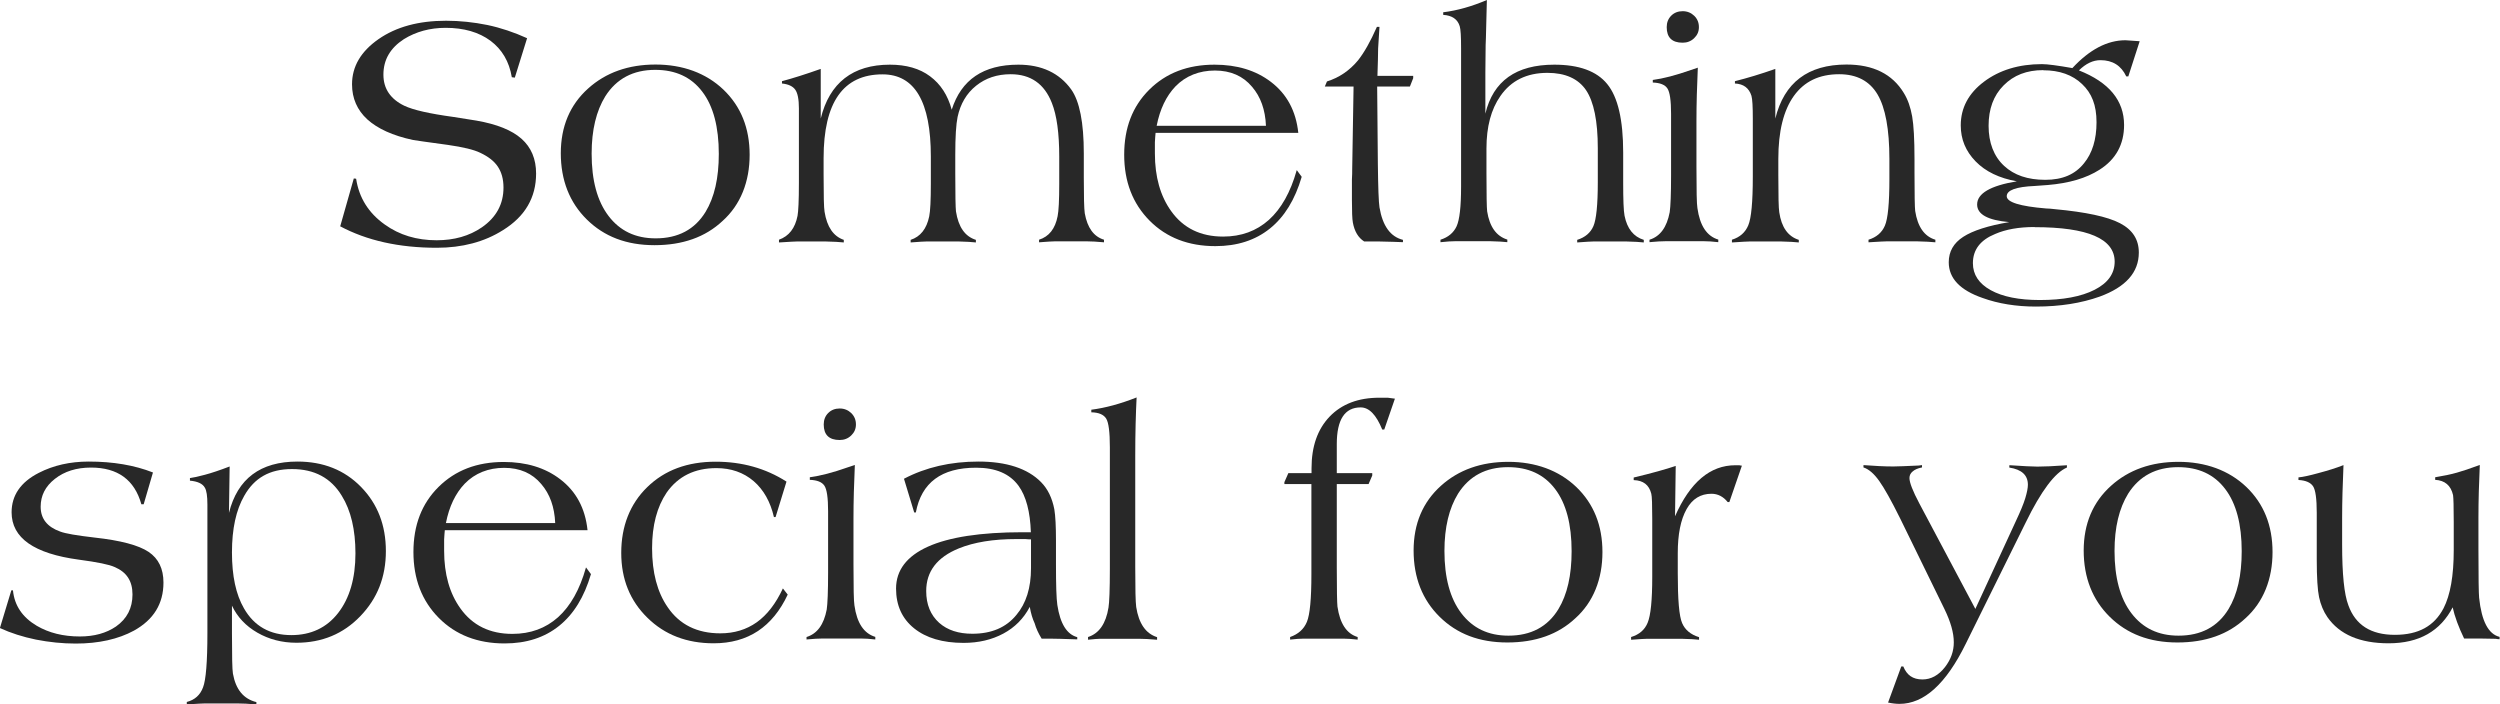 <svg width="3106" height="875" viewBox="0 0 3106 875" fill="none" xmlns="http://www.w3.org/2000/svg">
<g clip-path="url(#clip0_2659_64)">
<path d="M422.615 281.383L439.567 221.716L442.449 222.055C446.009 245.617 457.876 264.602 477.879 278.84C496.188 292.062 517.717 298.503 542.468 298.503C564.167 298.503 582.984 293.249 598.749 282.4C616.549 270.026 625.534 253.584 625.534 233.073C625.534 222.564 623.161 214.088 618.583 207.139C614.006 200.189 606.717 194.595 596.715 189.849C588.747 185.95 575.355 182.729 556.368 180.017C530.262 176.458 515.852 174.424 513.14 173.915C487.881 168.491 469.064 159.846 456.35 148.319C443.805 136.793 437.363 122.215 437.363 104.756C437.363 82.55 448.382 63.904 470.251 48.649C492.119 33.393 520.091 25.765 554.165 25.765C571.456 25.765 588.578 27.63 605.361 31.02C622.313 34.58 638.757 40.173 654.861 47.462L639.604 96.45L635.875 95.941C632.654 76.448 623.669 61.362 609.429 50.683C595.02 40.004 576.372 34.58 553.656 34.58C534.161 34.58 516.87 39.326 501.782 48.649C484.83 59.667 476.354 74.244 476.354 92.721C476.354 101.535 478.557 109.163 482.965 115.604C487.373 122.046 493.814 127.3 502.291 131.369C513.31 136.623 533.483 141.2 563.149 145.268C572.134 146.624 581.797 148.15 591.968 149.845C617.227 154.252 635.875 161.71 647.911 172.39C659.947 183.069 666.05 197.477 666.05 215.614C666.05 245.447 652.318 269.009 624.856 285.96C601.801 300.538 574.338 307.826 542.637 307.826C495.679 307.826 455.672 298.842 422.445 281.044L422.615 281.383Z" fill="#282828"/>
<path d="M696.734 190.527C696.734 157.134 708.092 130.182 730.809 109.841C752.677 90.178 780.648 80.177 814.383 80.177C848.118 80.177 877.107 90.687 898.806 111.367C920.505 132.216 931.354 159.168 931.354 192.392C931.354 225.615 920.166 254.431 897.619 274.603C876.259 294.605 848.118 304.606 813.197 304.606C778.275 304.606 750.643 293.927 729.113 272.738C707.584 251.55 696.734 223.92 696.734 190.188V190.527ZM735.047 190.866C735.047 224.089 741.997 249.855 756.067 268.331C770.138 286.807 789.463 296.13 814.553 296.13C842.524 296.13 863.206 285.112 876.598 263.246C887.617 245.108 893.042 221.208 893.042 191.205C893.042 157.812 886.261 131.877 872.53 113.909C858.798 95.772 839.303 86.788 814.044 86.788C786.582 86.788 765.9 97.806 751.999 119.673C740.81 137.81 735.047 161.541 735.047 190.866Z" fill="#282828"/>
<path d="M967.805 301.046V297.825C980.18 293.418 987.808 283.587 990.86 268.161C991.877 262.737 992.555 249.177 992.555 227.48V134.589C992.555 123.402 991.029 115.604 987.978 111.367C984.926 107.129 979.502 104.586 971.534 103.739V100.857C984.927 97.297 1001.03 92.212 1019.68 85.601V147.302C1025.1 125.097 1035.11 108.315 1049.51 97.128C1063.92 85.94 1082.57 80.347 1105.63 80.347C1125.8 80.347 1142.58 85.093 1155.47 94.755C1168.52 104.417 1177.5 118.147 1182.42 136.284C1194.29 98.993 1221.75 80.347 1265.15 80.347C1294.14 80.347 1316.17 90.687 1330.92 111.197C1341.26 125.775 1346.52 152.218 1346.52 190.527V220.53C1346.52 244.43 1346.86 259.178 1347.71 264.941C1350.93 283.078 1358.89 293.927 1371.61 297.825V301.046C1362.62 300.198 1355.67 299.859 1351.1 299.859H1310.07C1308.04 299.859 1301.6 300.198 1290.92 301.046V297.825C1303.29 293.927 1310.92 284.265 1313.97 268.67C1315.33 262.059 1316 248.668 1316 228.327V194.595C1316 165.609 1312.95 143.234 1306.85 127.978C1297.53 104.078 1280.41 92.212 1255.65 92.212C1238.87 92.212 1224.63 96.959 1212.77 106.451C1200.9 115.943 1193.27 128.826 1189.71 145.268C1187.85 154.252 1186.83 170.016 1186.83 192.222V215.614C1186.83 242.227 1187.17 257.821 1187.68 262.568C1190.73 282.061 1198.86 293.757 1212.43 297.995V301.216C1207.68 300.707 1200.9 300.198 1191.91 300.029H1150.55C1148.52 300.029 1142.07 300.368 1131.39 301.216V297.995C1143.43 294.096 1151.23 284.434 1154.45 268.84C1155.81 262.229 1156.48 248.668 1156.48 228.158V194.426C1156.48 126.453 1136.48 92.382 1096.47 92.382C1047.65 92.382 1023.24 127.131 1023.24 196.46V216.97C1023.24 242.735 1023.58 258.161 1024.43 263.076C1027.48 282.061 1035.44 293.588 1048.33 297.995V301.216C1043.41 300.707 1036.12 300.198 1026.46 300.029H989.673C988.147 300.029 981.027 300.368 968.144 301.216L967.805 301.046Z" fill="#282828"/>
<path d="M1611.14 211.376L1617.24 219.682C1608.94 247.99 1595.88 269.348 1577.75 283.926C1559.61 298.503 1537.06 305.792 1509.94 305.792C1476.54 305.792 1449.25 295.283 1428.23 274.094C1407.21 252.906 1396.7 225.615 1396.7 192.222C1396.7 158.829 1407.04 132.047 1427.89 111.367C1448.74 90.687 1475.69 80.347 1508.92 80.347C1536.89 80.347 1560.28 87.466 1578.93 101.705C1598.77 116.791 1610.12 137.81 1613.01 165.101H1435.69C1435.35 167.813 1435.18 171.711 1434.84 176.627V190.696C1434.84 219.682 1441.62 243.583 1455.01 262.229C1470.1 283.417 1491.63 293.927 1519.6 293.927C1542.15 293.927 1560.96 286.977 1576.39 273.247C1591.82 259.347 1603.34 238.837 1610.97 211.715L1611.14 211.376ZM1437.04 156.286H1572.83C1571.98 136.284 1566.22 120.181 1555.54 107.807C1544.35 94.416 1528.92 87.635 1509.43 87.635C1489.93 87.635 1473.15 94.246 1460.44 107.298C1448.91 119.334 1441.11 135.606 1437.04 156.286Z" fill="#282828"/>
<path d="M1646.07 107.299L1648.61 101.196C1663.7 96.45 1676.58 87.805 1687.26 74.922C1694.89 65.261 1702.69 51.53 1710.66 33.393H1713.88C1713.54 39.156 1713.03 48.14 1712.18 60.175C1712.18 67.295 1711.84 78.652 1711.33 94.246H1755.75V97.128L1751.68 107.468H1711L1711.84 202.901C1712.18 233.073 1712.86 251.38 1713.88 257.652C1717.78 280.705 1727.44 294.096 1743.04 297.995V300.877C1736.93 300.538 1727.44 300.368 1714.22 300.029H1694.89C1687.43 295.283 1682.85 287.485 1680.82 276.637C1679.97 272.23 1679.63 262.737 1679.63 248.16V223.072C1679.97 217.818 1679.97 213.58 1679.97 210.359L1681.67 107.468H1645.9L1646.07 107.299Z" fill="#282828"/>
<path d="M1789.65 301.046V297.825C1799.31 294.774 1805.92 289.181 1809.65 281.214C1813.38 273.077 1815.25 256.805 1815.25 232.056V60.006C1815.25 45.428 1814.74 36.275 1813.55 32.545C1810.84 23.731 1803.89 19.154 1793.04 18.476V15.256C1810.67 13.052 1828.64 7.967 1847.29 0C1846.95 9.323 1846.61 24.918 1846.1 46.954L1845.76 56.107L1845.42 89.839V141.2C1855.08 100.688 1883.56 80.347 1931.03 80.347C1961.71 80.347 1983.75 88.314 1996.81 104.417C2010.03 120.52 2016.64 148.828 2016.64 189.34V226.802C2016.64 248.16 2017.15 261.89 2018.33 267.992C2021.56 284.095 2029.52 294.096 2042.24 297.995V301.216C2037.49 300.707 2030.54 300.199 2021.22 300.029H1979.18C1977.31 300.029 1970.7 300.368 1959.51 301.216V297.995C1969.34 294.944 1976.12 289.181 1979.68 280.875C1983.24 272.569 1985.11 254.431 1985.11 226.632V184.255C1985.11 150.523 1980.19 126.453 1970.53 112.045C1960.87 97.806 1944.76 90.517 1922.55 90.517C1896.79 90.517 1877.29 100.179 1864.07 119.334C1852.54 135.776 1846.78 157.473 1846.78 184.425V215.275C1846.78 242.396 1847.12 258.33 1847.63 262.568C1850.68 281.722 1858.98 293.418 1872.71 297.656V300.877C1867.97 300.368 1861.02 299.86 1851.69 299.69H1807.62C1803.55 299.69 1797.62 300.029 1789.99 300.877L1789.65 301.046Z" fill="#282828"/>
<path d="M2049.36 301.046V297.825C2062.58 293.757 2070.89 282.4 2074.45 263.585C2075.46 256.804 2076.14 241.379 2076.14 217.478V141.369C2076.14 124.927 2074.62 114.418 2071.56 109.841C2068.51 105.264 2062.58 102.891 2053.43 102.552V99.331C2066.31 97.636 2082.07 93.568 2100.72 86.957C2103.43 86.11 2106.32 85.093 2109.37 84.076C2108.35 106.62 2107.67 128.826 2107.67 150.692V207.478C2107.67 236.802 2108.01 253.753 2108.86 258.499C2111.91 280.366 2120.56 293.418 2134.8 297.656V300.876C2127.68 300.029 2121.74 299.69 2117.17 299.69H2069.02C2064.61 299.69 2058 300.029 2049.19 300.876L2049.36 301.046ZM2070.72 33.732C2070.72 27.969 2072.58 23.222 2076.31 19.493C2080.04 15.764 2084.79 13.899 2090.55 13.899C2096.31 13.899 2101.06 15.934 2104.96 19.663C2108.86 23.561 2110.72 28.138 2110.72 33.732C2110.72 39.326 2108.69 43.733 2104.79 47.462C2100.89 51.191 2096.15 53.056 2090.55 53.056C2077.33 53.056 2070.72 46.614 2070.72 33.732Z" fill="#282828"/>
<path d="M2151.75 301.046V297.825C2161.58 294.774 2168.36 288.842 2172.09 279.858C2175.82 270.874 2177.69 250.872 2177.69 219.682V147.302C2177.69 132.555 2177.18 123.063 2175.99 118.995C2172.94 109.333 2166.16 104.247 2155.48 103.739V100.857C2171.08 96.959 2187.86 91.873 2205.66 85.602V147.302C2216.68 102.552 2246.17 80.177 2294.15 80.177C2327.38 80.177 2351.11 92.043 2365.35 115.604C2370.27 123.571 2373.66 133.233 2375.69 144.76C2377.55 155.439 2378.57 173.068 2378.57 197.477V213.919C2378.57 241.888 2378.91 257.991 2379.42 262.059C2382.47 281.722 2390.78 293.757 2404.51 297.825V301.046C2399.25 300.538 2391.96 300.029 2382.3 299.86H2343.65C2341.95 299.86 2334.67 300.199 2321.44 301.046V297.825C2331.27 294.774 2338.06 289.011 2341.79 280.366C2345.51 271.721 2347.38 252.567 2347.38 222.903V197.477C2347.38 160.694 2342.46 133.911 2332.63 117.299C2322.8 100.688 2306.86 92.212 2284.99 92.212C2260.24 92.212 2241.6 101.196 2228.71 119.164C2215.83 137.132 2209.39 163.236 2209.39 197.477V217.648C2209.39 243.413 2209.73 258.839 2210.57 263.754C2213.29 282.4 2221.42 293.757 2234.82 297.995V301.216C2229.9 300.707 2222.78 300.199 2213.46 300.029H2173.28C2171.41 300.029 2164.46 300.368 2152.09 301.216L2151.75 301.046Z" fill="#282828"/>
<path d="M2658.29 51.361L2644.22 94.924H2641.67C2635.4 81.533 2624.72 74.753 2609.63 74.753C2600.31 74.753 2591.5 78.991 2582.85 87.466C2620.31 102.213 2638.96 124.927 2638.96 155.269C2638.96 179.339 2628.79 197.985 2608.45 210.868C2592 221.377 2570.64 227.649 2544.2 229.853C2541.15 230.192 2535.89 230.531 2528.09 231.039C2504.7 232.056 2493.17 236.294 2493.17 243.752C2493.17 251.211 2509.45 256.296 2542.16 259.008C2544.88 259.008 2548.44 259.347 2552.84 259.856C2591.33 263.415 2618.28 269.179 2633.88 277.315C2649.47 285.451 2657.27 297.486 2657.27 313.759C2657.27 338.507 2641 356.645 2608.62 368.51C2585.73 376.647 2559.46 380.884 2529.45 380.884C2505.04 380.884 2482.83 377.325 2463.17 370.205C2435.2 360.543 2421.12 345.796 2421.12 325.794C2421.12 312.573 2427.06 302.063 2439.09 294.266C2451.13 286.468 2470.12 280.366 2496.22 275.959C2469.61 273.586 2456.39 266.297 2456.39 254.092C2456.39 240.362 2472.83 230.7 2505.72 225.276C2484.02 221.377 2466.9 213.241 2454.52 200.528C2442.15 187.815 2436.04 173.068 2436.04 155.778C2436.04 134.081 2445.71 115.943 2464.86 101.535C2484.02 87.127 2508.09 79.669 2536.91 79.669C2543.69 79.669 2556.4 81.364 2574.71 84.585C2596.07 61.531 2618.11 50.005 2640.66 50.005C2641.5 50.005 2647.27 50.344 2657.95 51.191L2658.29 51.361ZM2527.75 282.061C2508.26 282.061 2491.99 284.943 2478.76 290.706C2460.45 298.165 2451.13 310.2 2451.13 326.981C2451.13 341.22 2458.59 352.407 2473.34 360.543C2488.09 368.68 2508.43 372.748 2534.2 372.748C2563.02 372.748 2585.73 368.51 2602.34 360.035C2618.96 351.559 2627.26 339.863 2627.26 325.116C2627.26 296.639 2594.04 282.231 2527.75 282.231V282.061ZM2538.43 87.127C2518.09 87.127 2501.82 93.399 2489.27 106.112C2476.73 118.656 2470.63 135.437 2470.63 156.286C2470.63 177.136 2477.07 194.256 2489.95 206.122C2502.33 217.648 2519.28 223.412 2540.98 223.412C2562.68 223.412 2578.1 216.631 2589.12 202.901C2599.46 190.357 2604.72 173.237 2604.72 151.879C2604.72 130.521 2598.78 115.774 2586.75 104.417C2574.88 93.06 2558.78 87.297 2538.43 87.297V87.127Z" fill="#282828"/>
<path d="M-0.002 779.906L14.068 733.461H16.102C17.967 752.446 27.969 767.023 45.769 777.533C60.856 786.347 78.656 790.754 99.169 790.754C116.969 790.754 131.887 786.686 144.092 778.38C157.824 768.718 164.604 755.497 164.604 738.546C164.604 721.595 157.145 710.747 142.397 704.475C135.786 701.424 121.037 698.373 97.982 695.321C42.378 687.863 14.407 668.37 14.407 636.502C14.407 615.483 25.596 599.041 48.142 587.514C66.281 578.192 86.963 573.445 110.188 573.445C140.702 573.445 167.147 578.022 190.033 587.006L178.505 626.501H175.623C167.147 596.159 146.296 580.904 113.069 580.904C94.93 580.904 80.013 585.65 68.146 594.973C56.279 604.296 50.516 615.822 50.516 629.552C50.516 644.469 58.653 654.64 74.757 660.403C81.369 662.945 95.609 665.319 117.477 667.861C149.856 671.421 172.233 677.354 184.608 685.66C196.983 693.965 203.086 706.679 203.086 723.799C203.086 750.073 190.881 769.905 166.469 783.466C146.805 794.145 122.563 799.569 94.083 799.569C77.639 799.569 61.195 797.874 44.752 794.653C28.308 791.263 13.39 786.517 -0.172 780.245L-0.002 779.906Z" fill="#282828"/>
<path d="M232.078 875V872.118C241.91 869.576 248.691 863.643 252.251 853.981C255.811 844.997 257.676 822.452 257.676 786.517V626.84C257.676 616.331 256.659 609.381 254.455 605.821C251.743 600.906 245.47 598.024 235.977 597.176V593.956C240.046 593.447 246.318 592.091 254.455 589.888C262.762 587.684 272.933 584.294 285.308 579.548L284.461 637.18C295.141 594.634 323.621 573.445 369.561 573.445C401.601 573.445 428.047 583.955 448.559 604.974C469.071 625.993 479.412 652.436 479.412 684.642C479.412 716.849 468.902 743.462 447.711 765.498C426.521 787.534 400.075 798.552 368.205 798.552C350.405 798.552 334.131 794.314 319.722 786.008C305.312 777.702 294.802 766.515 288.19 752.446V786.686C288.19 815.164 288.529 831.945 289.377 836.861C292.937 856.693 302.6 868.389 318.535 872.288V875.169C308.703 874.322 300.904 873.983 295.48 873.983H254.116C252.082 873.983 244.792 874.322 232.078 875.169V875ZM361.933 789.059C386.344 789.059 405.839 779.906 420.079 761.599C434.319 743.292 441.609 718.544 441.609 687.524C441.609 658.199 436.014 634.299 424.656 615.992C411.264 593.786 390.582 582.768 362.78 582.768C334.979 582.768 315.992 593.786 303.447 615.992C293.276 633.621 288.19 657.013 288.19 686.338C288.19 715.662 293.106 738.546 303.108 755.836C315.822 778.041 335.487 789.059 362.102 789.059H361.933Z" fill="#282828"/>
<path d="M728.095 704.984L734.198 713.29C725.891 741.597 712.838 762.955 694.699 777.533C676.56 792.111 654.013 799.4 626.89 799.4C593.494 799.4 566.201 788.89 545.18 767.702C524.159 746.513 513.648 719.222 513.648 685.829C513.648 652.436 523.989 625.654 544.841 604.974C565.692 584.294 592.646 573.954 625.873 573.954C653.844 573.954 677.238 581.073 695.886 595.312C715.72 610.398 727.078 631.417 729.96 658.708H552.639C552.3 661.42 552.13 665.319 551.791 670.235V684.304C551.791 713.29 558.572 737.19 571.964 755.836C587.052 777.025 608.581 787.534 636.553 787.534C659.099 787.534 677.916 780.584 693.343 766.854C708.769 752.955 720.297 732.444 727.925 705.323L728.095 704.984ZM553.995 649.894H689.783C688.935 629.892 683.171 613.788 672.491 601.414C661.303 588.023 645.876 581.243 626.381 581.243C606.886 581.243 590.103 587.854 577.389 600.906C565.862 612.941 558.063 629.214 553.995 649.894Z" fill="#282828"/>
<path d="M972.551 730.918L978.654 738.716C969.33 758.717 956.955 773.804 941.698 783.974C926.271 794.145 907.963 799.23 886.603 799.23C853.376 799.23 825.914 788.72 804.384 767.532C782.685 746.343 771.836 719.561 771.836 686.846C771.836 654.131 782.516 626.162 804.215 605.143C825.744 584.124 854.055 573.615 889.146 573.615C921.694 573.615 951.191 581.751 977.128 598.363L963.566 642.435H961.532C957.125 623.281 948.648 608.364 936.273 597.685C923.729 587.006 908.302 581.582 889.993 581.582C863.039 581.582 842.527 591.752 828.287 611.924C816.251 629.722 810.148 652.775 810.148 681.083C810.148 711.255 816.59 735.664 829.474 754.31C844.222 776.007 866.091 786.856 894.91 786.856C912.201 786.856 927.289 782.279 940.172 773.126C953.056 763.972 963.906 749.903 972.721 730.918H972.551Z" fill="#282828"/>
<path d="M1002.04 794.653V791.433C1015.27 787.364 1023.57 776.007 1027.13 757.192C1028.15 750.412 1028.83 734.987 1028.83 711.086V634.977C1028.83 618.535 1027.3 608.025 1024.25 603.448C1021.2 598.872 1015.27 596.498 1006.11 596.159V592.939C1019 591.244 1034.76 587.176 1053.41 580.565C1056.12 579.717 1059 578.7 1062.06 577.683C1061.04 600.228 1060.36 622.433 1060.36 644.3V701.085C1060.36 730.41 1060.7 747.361 1061.55 752.107C1064.6 773.973 1073.24 787.025 1087.48 791.263V794.484C1080.36 793.636 1074.43 793.297 1069.85 793.297H1021.71C1017.3 793.297 1010.69 793.636 1001.88 794.484L1002.04 794.653ZM1023.4 527.339C1023.4 521.576 1025.27 516.83 1029 513.101C1032.73 509.371 1037.47 507.507 1043.24 507.507C1049 507.507 1053.75 509.541 1057.65 513.27C1061.55 517.169 1063.41 521.746 1063.41 527.339C1063.41 532.933 1061.38 537.34 1057.48 541.069C1053.58 544.799 1048.83 546.663 1043.24 546.663C1030.02 546.663 1023.4 540.222 1023.4 527.339Z" fill="#282828"/>
<path d="M1338.21 794.314H1337.03C1321.94 793.806 1311.43 793.467 1305.33 793.467H1294.14C1290.07 786.856 1287.19 780.584 1285.49 774.482C1282.78 768.718 1280.75 761.938 1279.39 753.971C1271.76 768.549 1260.74 779.567 1246.5 787.195C1232.26 794.823 1215.82 798.721 1197.17 798.721C1171.07 798.721 1150.55 792.619 1135.63 780.584C1120.72 768.549 1113.26 752.107 1113.26 731.257C1113.26 708.543 1126.48 691.084 1152.76 679.218C1179.03 667.353 1218.36 661.25 1270.41 661.25H1280.75C1279.9 635.824 1274.81 616.5 1265.49 603.618C1254.47 588.531 1237.01 581.073 1212.77 581.073C1169.71 581.073 1144.79 599.55 1137.84 636.672H1135.8L1123.09 594.803C1150.21 580.565 1181.07 573.445 1215.65 573.445C1250.23 573.445 1276.68 581.921 1293.46 599.041C1301.77 607.516 1307.19 618.704 1309.9 632.773C1311.26 640.909 1311.94 653.962 1311.94 671.421V701.085C1311.94 726.511 1312.45 743.462 1313.63 751.598C1317.19 774.99 1325.5 788.212 1338.38 791.602V794.484L1338.21 794.314ZM1280.58 670.065C1278.71 670.065 1276.51 670.065 1273.97 669.726H1262.95C1234.13 669.726 1210.22 673.624 1191.41 681.252C1164.28 692.27 1150.72 709.899 1150.72 734.308C1150.72 751.09 1156.15 764.142 1166.83 773.804C1177.17 782.957 1190.9 787.364 1208.02 787.364C1231.92 787.364 1250.06 779.567 1262.78 763.972C1274.81 749.734 1280.92 730.41 1280.92 706.001V670.234L1280.58 670.065Z" fill="#282828"/>
<path d="M1351.78 794.653V791.433C1365.51 787.026 1373.98 774.821 1377.2 754.819C1378.22 748.717 1378.9 732.614 1378.9 706.34V555.817C1378.9 536.832 1377.37 524.966 1374.32 520.051C1371.27 515.135 1365.17 512.423 1355.85 512.253V509.033C1373.14 506.829 1391.95 501.744 1412.13 493.777C1411.11 513.779 1410.43 538.018 1410.43 566.496V704.306C1410.43 731.427 1410.77 748.039 1411.62 754.141C1414.84 774.652 1423.48 787.195 1437.56 791.602V794.823C1427.89 793.975 1420.77 793.636 1415.69 793.636H1366.69C1364.49 793.636 1359.41 793.975 1351.44 794.823L1351.78 794.653Z" fill="#282828"/>
<path d="M1629.45 601.414H1595.72V599.041L1600.63 587.854H1629.45V581.751C1629.45 554.63 1636.91 533.272 1652 517.508C1667.09 501.913 1687.6 494.116 1713.71 494.116H1724.05C1724.05 494.116 1727.95 494.624 1733.03 495.302L1719.81 533.611H1717.27C1709.81 515.304 1700.99 506.151 1690.48 506.151C1670.65 506.151 1660.82 521.406 1660.82 551.748V587.854H1704.89V590.735L1700.31 601.414H1660.82V704.306C1660.82 732.783 1661.15 749.225 1661.66 753.632C1664.71 774.651 1673.02 787.364 1686.75 791.433V794.653C1679.29 793.806 1673.53 793.467 1669.46 793.467H1619.28C1615.21 793.467 1609.62 793.806 1602.84 794.653V791.433C1613.01 787.873 1619.96 781.601 1623.69 772.617C1627.42 763.633 1629.28 743.97 1629.28 713.629V601.414H1629.45Z" fill="#282828"/>
<path d="M1756.26 684.134C1756.26 650.741 1767.62 623.789 1790.33 603.448C1812.2 583.785 1840.17 573.784 1873.91 573.784C1907.64 573.784 1936.63 584.294 1958.33 604.974C1980.03 625.823 1990.88 652.775 1990.88 685.998C1990.88 719.222 1979.69 748.038 1957.14 768.21C1935.78 788.212 1907.64 798.213 1872.72 798.213C1837.8 798.213 1810.17 787.534 1788.64 766.345C1767.11 745.157 1756.26 717.527 1756.26 683.795V684.134ZM1794.57 684.473C1794.57 717.696 1801.52 743.462 1815.59 761.938C1829.66 780.414 1848.99 789.737 1874.08 789.737C1902.05 789.737 1922.73 778.719 1936.12 756.853C1947.14 738.715 1952.57 714.815 1952.57 684.812C1952.57 651.419 1945.78 625.484 1932.05 607.516C1918.32 589.379 1898.83 580.395 1873.57 580.395C1846.1 580.395 1825.42 591.413 1811.52 613.28C1800.33 631.417 1794.57 655.148 1794.57 684.473Z" fill="#282828"/>
<path d="M2026.48 794.653V791.432C2036.65 788.381 2043.43 782.449 2046.99 773.804C2050.89 764.481 2052.75 745.496 2052.75 716.679V644.639C2052.75 627.01 2052.41 616.67 2051.57 613.449C2048.85 602.431 2041.56 596.837 2029.7 596.498V593.278C2052.41 587.853 2069.87 582.938 2081.91 578.87L2081.06 641.418C2099.71 599.21 2124.63 578.022 2155.99 578.022H2160.91C2162.26 578.361 2163.45 578.531 2164.13 578.531L2148.53 623.789H2146.5C2141.07 617.009 2134.29 613.449 2126.33 613.449C2112.93 613.449 2102.59 619.721 2095.47 632.434C2088.01 645.656 2084.45 663.963 2084.45 687.524V711.764C2084.45 744.987 2086.15 765.667 2089.88 774.143C2093.44 782.449 2100.39 788.381 2110.9 791.602V794.823C2106.32 794.314 2099.03 793.806 2089.54 793.636H2046.31C2044.11 793.636 2037.5 793.975 2026.65 794.823L2026.48 794.653Z" fill="#282828"/>
<path d="M2345.69 872.966L2362.13 828.046H2364.67C2366.88 833.471 2369.93 837.539 2373.66 840.081C2377.56 842.794 2382.47 844.15 2388.41 844.15C2399.09 844.15 2408.41 839.064 2416.38 828.894C2423.84 819.232 2427.4 809.061 2427.4 798.043C2427.4 786.178 2423.5 772.617 2415.87 756.853L2360.77 644.13C2349.75 621.925 2341.11 606.499 2334.84 597.685C2328.22 588.362 2321.61 582.768 2315.17 580.734V577.853C2328.9 578.87 2341.28 579.548 2352.13 579.548C2357.89 579.548 2368.4 579.039 2383.83 578.361C2385.69 578.022 2387.05 577.853 2387.9 577.853V580.734C2382.64 581.751 2378.91 583.446 2376.37 585.65C2373.66 587.853 2372.3 590.566 2372.3 593.956C2372.3 599.38 2376.37 610.059 2384.68 625.654L2454.18 756.514L2504.7 647.012C2510.12 635.485 2514.02 626.162 2516.23 618.873C2518.43 611.585 2519.45 605.991 2519.45 602.262C2519.45 590.396 2511.82 583.277 2496.39 580.904V578.022H2497.58C2513.17 579.039 2524.53 579.717 2531.31 579.717C2539.28 579.717 2551.49 579.209 2567.93 578.022V580.904C2553.18 587.006 2535.89 609.89 2516.56 649.554L2442.14 800.077C2417.73 849.743 2390.27 874.491 2359.93 874.491C2355.86 874.491 2350.94 873.983 2345.52 872.796L2345.69 872.966Z" fill="#282828"/>
<path d="M2588.78 684.134C2588.78 650.741 2600.14 623.789 2622.86 603.448C2644.72 583.785 2672.69 573.784 2706.43 573.784C2740.17 573.784 2769.15 584.294 2790.85 604.974C2812.55 625.823 2823.4 652.775 2823.4 685.998C2823.4 719.222 2812.21 748.038 2789.67 768.21C2768.31 788.212 2740.17 798.213 2705.24 798.213C2670.32 798.213 2642.69 787.534 2621.16 766.345C2599.63 745.157 2588.78 717.527 2588.78 683.795V684.134ZM2627.09 684.473C2627.09 717.696 2634.04 743.462 2648.11 761.938C2662.18 780.414 2681.51 789.737 2706.6 789.737C2734.57 789.737 2755.25 778.719 2768.65 756.853C2779.66 738.715 2785.09 714.815 2785.09 684.812C2785.09 651.419 2778.31 625.484 2764.58 607.516C2750.85 589.379 2731.35 580.395 2706.09 580.395C2678.63 580.395 2657.95 591.413 2644.05 613.28C2632.86 631.417 2627.09 655.148 2627.09 684.473Z" fill="#282828"/>
<path d="M3047.51 753.971C3032.08 784.144 3005.47 799.23 2967.66 799.23C2932.06 799.23 2906.64 788.381 2891.55 766.684C2886.63 759.565 2883.24 751.259 2881.21 741.936C2879.34 733.122 2878.33 717.527 2878.33 694.983V637.011C2878.33 619.721 2876.8 608.703 2873.75 604.126C2870.7 599.55 2864.76 596.837 2855.61 596.329V593.108C2861.37 592.6 2869.68 590.735 2880.7 587.684C2892.23 584.633 2902.57 581.412 2911.55 577.853C2910.53 601.414 2909.86 623.281 2909.86 643.283V676.506C2909.86 713.289 2912.4 738.546 2917.65 752.107C2926.47 776.516 2945.63 788.72 2975.29 788.72C3004.96 788.72 3024.28 777.702 3035.81 755.836C3044.29 739.394 3048.53 715.324 3048.53 683.456V648.876C3048.53 629.722 3048.19 618.365 3047.68 615.144C3044.97 603.109 3037.51 596.837 3025.47 596.159V592.939C3035.81 591.244 3044.97 589.379 3052.6 587.176C3058.7 585.48 3068.02 582.429 3080.91 577.683C3079.89 599.55 3079.21 621.416 3079.21 643.113V682.948C3079.21 717.527 3079.55 737.36 3080.06 742.614C3083.11 771.77 3091.59 787.873 3105.49 791.263V794.145C3104.47 794.145 3102.77 794.145 3100.57 793.636C3087.18 793.297 3077.51 793.297 3071.75 793.297H3061.41C3054.63 779.228 3049.71 766.176 3047 753.802L3047.51 753.971Z" fill="#282828"/>
</g>
<defs>
<clipPath id="clip0_2659_64">
<rect width="3106" height="875" fill="white"/>
</clipPath>
</defs>
</svg>
